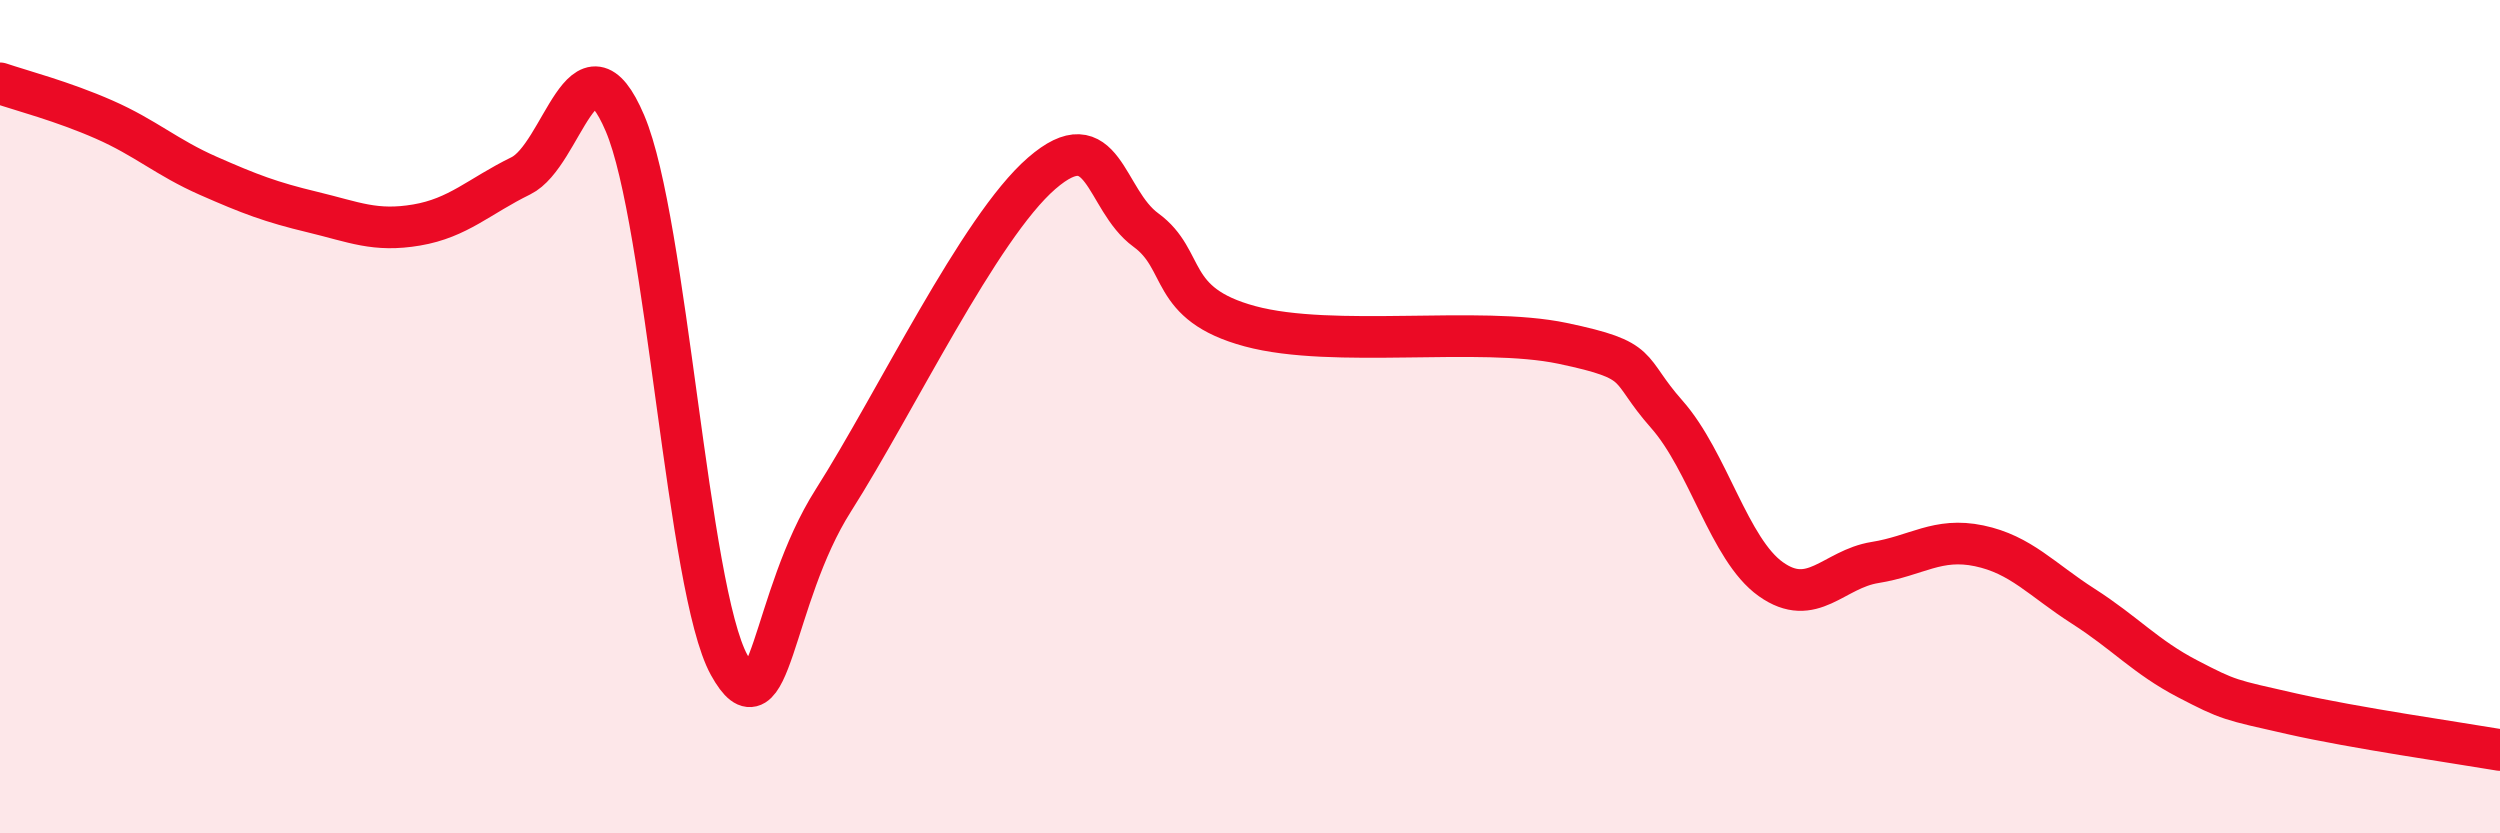 
    <svg width="60" height="20" viewBox="0 0 60 20" xmlns="http://www.w3.org/2000/svg">
      <path
        d="M 0,2 C 0.5,2.17 1.5,2.43 2.5,2.87 C 3.5,3.31 4,3.78 5,4.22 C 6,4.66 6.5,4.85 7.5,5.09 C 8.5,5.33 9,5.57 10,5.4 C 11,5.23 11.5,4.71 12.5,4.22 C 13.5,3.73 14,0.61 15,2.96 C 16,5.31 16.5,14.15 17.5,15.96 C 18.5,17.77 18.5,14.37 20,12.01 C 21.5,9.65 23.5,5.46 25,4.16 C 26.5,2.86 26.5,4.79 27.5,5.52 C 28.5,6.25 28,7.29 30,7.83 C 32,8.37 35.5,7.82 37.5,8.24 C 39.5,8.66 39,8.81 40,9.94 C 41,11.07 41.5,13.19 42.5,13.9 C 43.5,14.61 44,13.66 45,13.5 C 46,13.34 46.5,12.89 47.5,13.1 C 48.5,13.31 49,13.91 50,14.55 C 51,15.19 51.5,15.77 52.5,16.29 C 53.5,16.81 53.5,16.79 55,17.13 C 56.5,17.47 59,17.83 60,18L60 20L0 20Z"
        fill="#EB0A25"
        opacity="0.1"
        stroke-linecap="round"
        stroke-linejoin="round"
      />
      <path
        d="M 0,2 C 0.5,2.17 1.5,2.43 2.5,2.87 C 3.5,3.31 4,3.78 5,4.22 C 6,4.66 6.5,4.85 7.5,5.09 C 8.5,5.33 9,5.57 10,5.4 C 11,5.23 11.5,4.71 12.5,4.22 C 13.5,3.73 14,0.61 15,2.96 C 16,5.31 16.5,14.15 17.5,15.96 C 18.5,17.77 18.5,14.37 20,12.01 C 21.5,9.65 23.5,5.46 25,4.16 C 26.5,2.86 26.5,4.79 27.5,5.52 C 28.5,6.25 28,7.29 30,7.83 C 32,8.37 35.5,7.82 37.5,8.24 C 39.5,8.66 39,8.81 40,9.94 C 41,11.07 41.5,13.19 42.5,13.9 C 43.5,14.61 44,13.66 45,13.5 C 46,13.34 46.5,12.89 47.5,13.1 C 48.5,13.31 49,13.91 50,14.55 C 51,15.19 51.5,15.77 52.5,16.29 C 53.5,16.81 53.5,16.79 55,17.13 C 56.5,17.47 59,17.83 60,18"
        stroke="#EB0A25"
        stroke-width="1"
        fill="none"
        stroke-linecap="round"
        stroke-linejoin="round"
      />
    </svg>
  